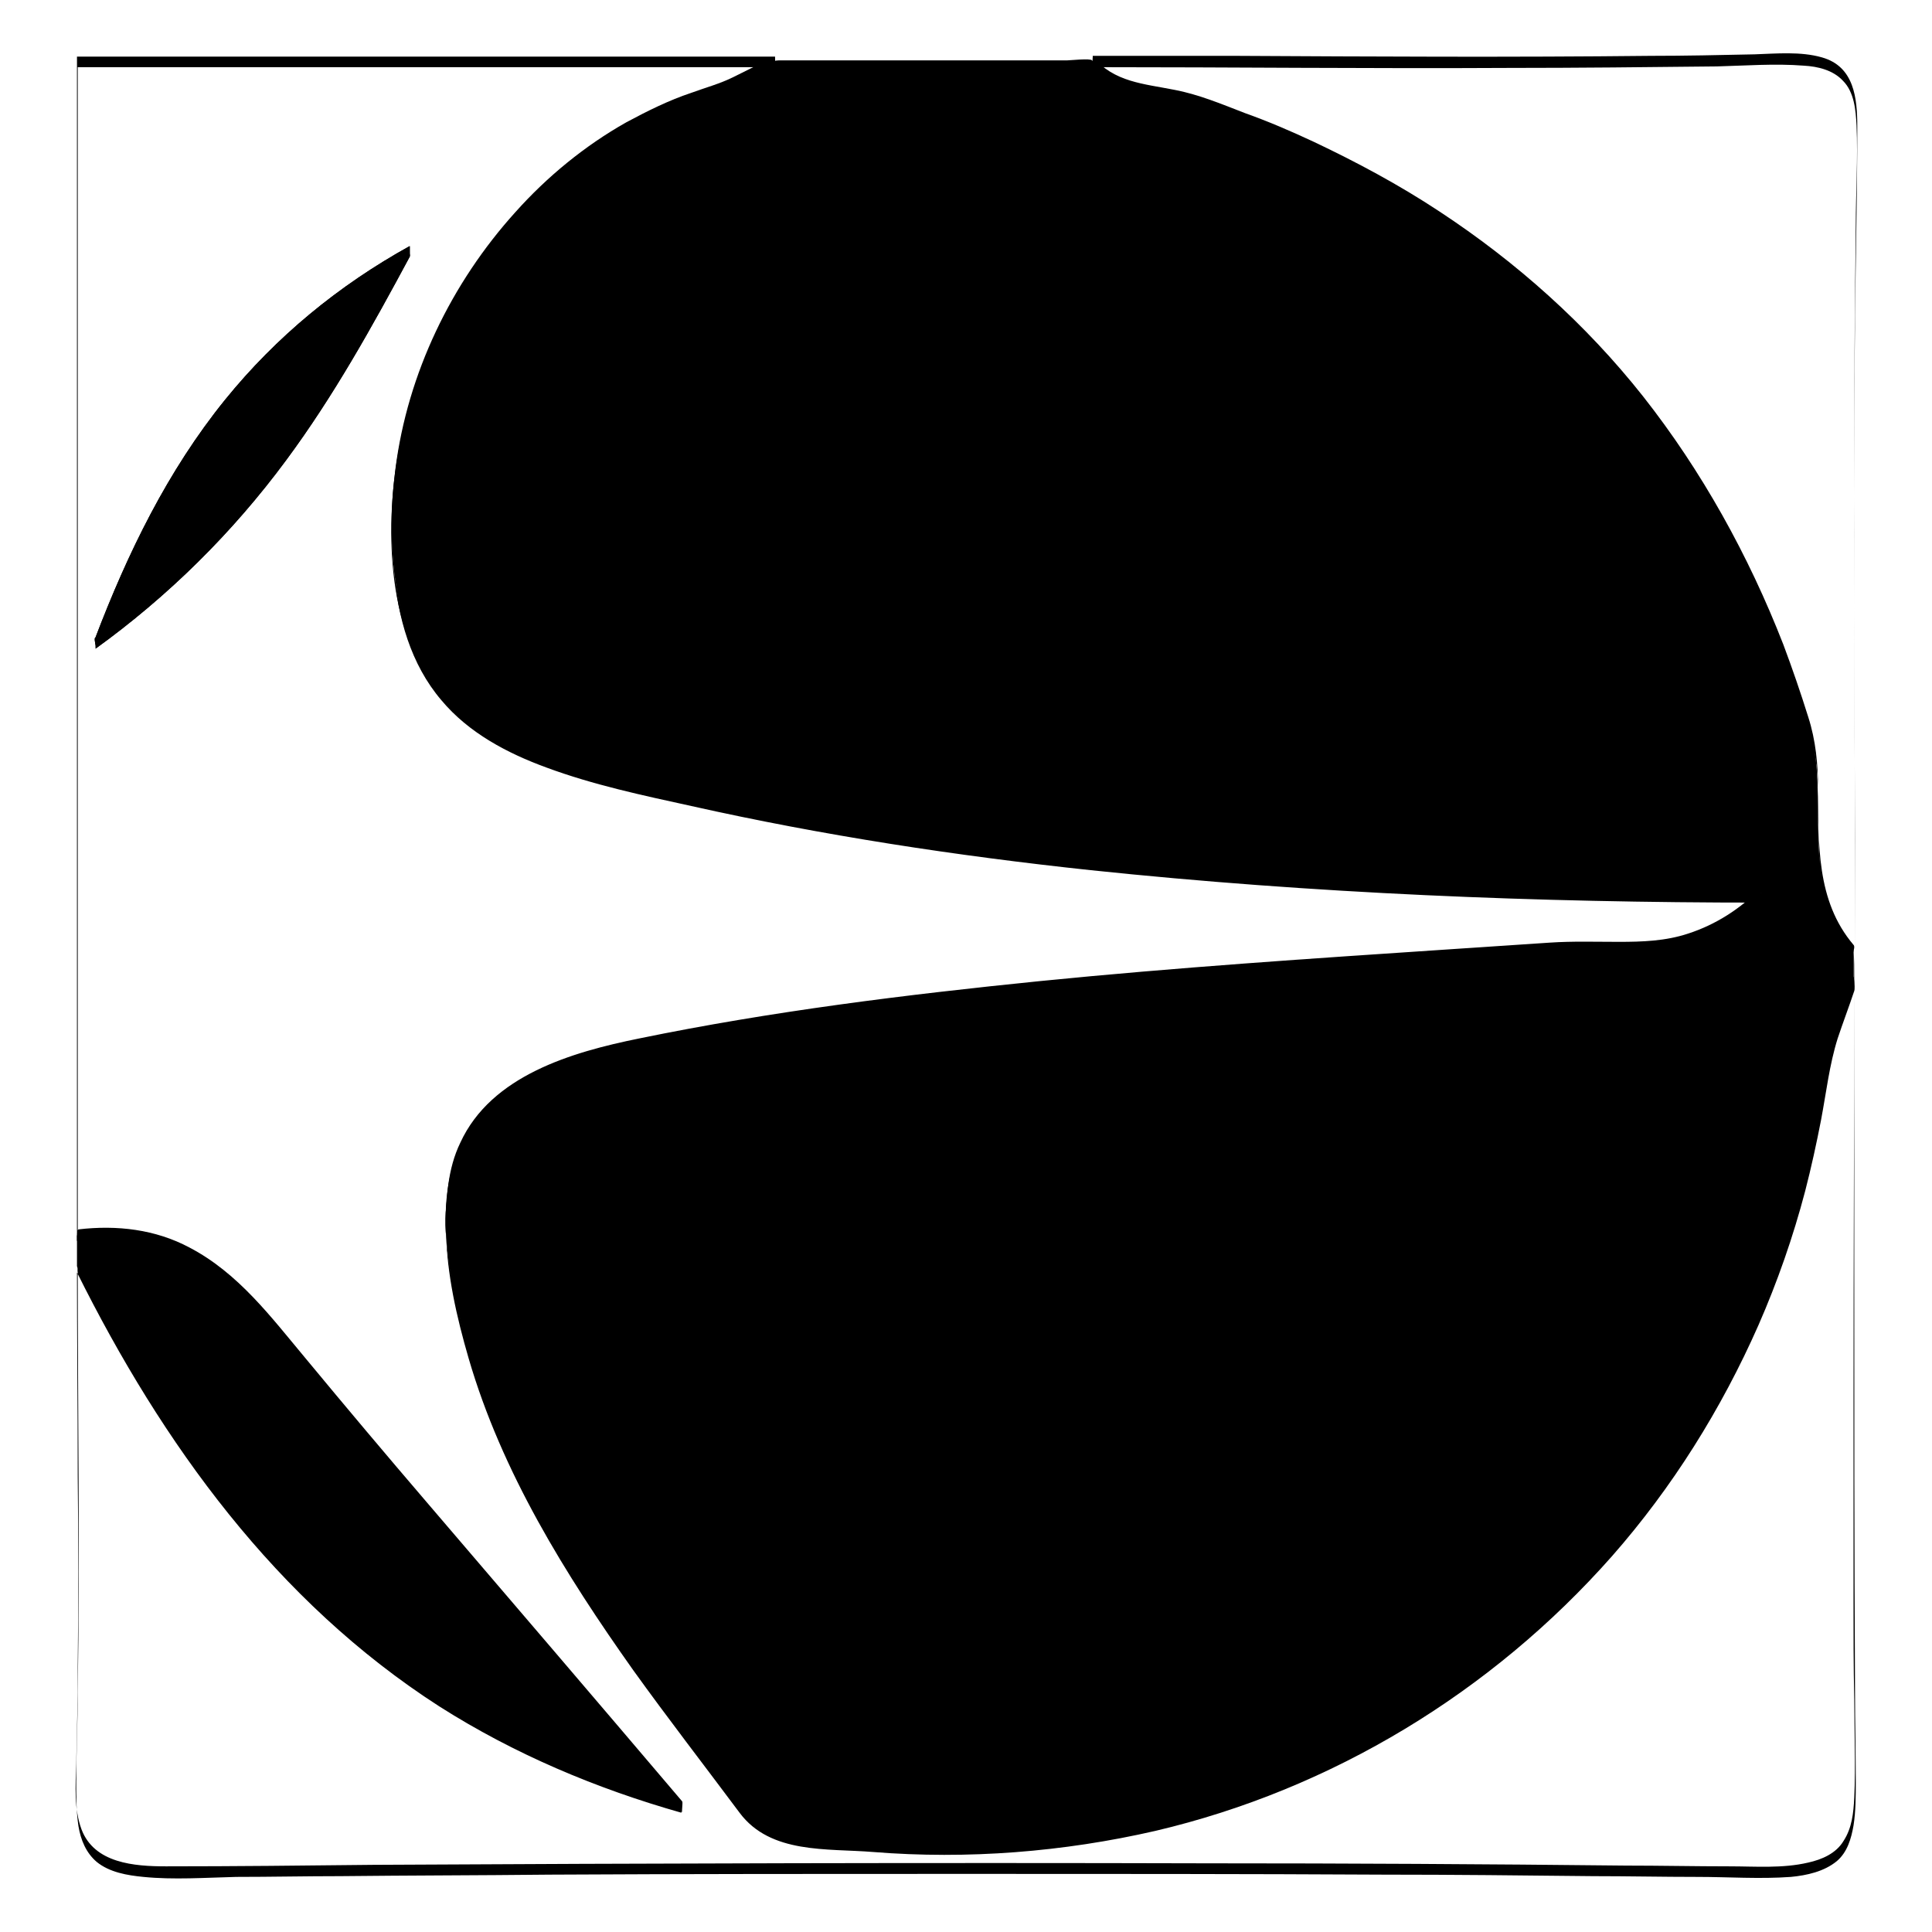 <?xml version="1.0" encoding="utf-8"?>
<!-- Svg Vector Icons : http://www.onlinewebfonts.com/icon -->
<!DOCTYPE svg PUBLIC "-//W3C//DTD SVG 1.1//EN" "http://www.w3.org/Graphics/SVG/1.1/DTD/svg11.dtd">
<svg version="1.1" xmlns="http://www.w3.org/2000/svg" xmlns:xlink="http://www.w3.org/1999/xlink" x="0px" y="0px" viewBox="0 0 256 256" enable-background="new 0 0 256 256" xml:space="preserve">
<g><g><path fill="#000000" d="M245.6,125.9c0,1.4,0,2.8,0,4.2c-1.2,3.9-3,7.7-3.5,11.7c-9.2,64.6-64.3,108.5-128.8,102.3c-5.4-0.5-11.4,0.3-15.3-5c-14.7-19.6-30.3-38.8-36.7-63c-6.3-23.8,0.2-33.4,24.9-38.1c39.9-7.6,80.4-9.9,120.8-12.5c7.7-0.5,17,2.2,26.3-7.2c-7,0-10.4,0.1-13.9,0c-45.4-1.1-90.8-3.7-135.2-14.5c-13.3-3.3-27.8-7-31.3-23.9c-5.7-27.8,13.2-59.1,40.5-67.5c3.2-1,6.2-2.8,9.3-4.2c14,0,28,0,42,0c3.4,4.4,8.8,3.5,13.3,5c41.3,13.8,68.6,40.9,81.6,82.9C242.8,105.9,238,117.1,245.6,125.9z"/><path fill="#000000" d="M245.6,125.9c0,1.4,0,2.8,0,4.2c0-0.2,0-0.5,0-0.7c-1.3,4-3,7.9-3.6,12.1c-0.5,3.2-1.1,6.4-1.8,9.6c-1.4,6.2-3.2,12.3-5.5,18.2c-4.4,11.4-10.6,22-18.2,31.6c-15,18.7-35.8,32.3-58.8,38.8c-12,3.4-24.6,4.7-37,4.3c-3.2-0.1-6.4-0.5-9.6-0.6c-3.1-0.2-6.2-0.2-9.1-1.5c-3.3-1.5-5.3-5-7.4-7.8c-2.4-3.1-4.7-6.3-7.1-9.4c-9.3-12.6-18-25.7-23.5-40.4c-2.3-6.2-4.1-12.8-4.8-19.4c-0.5-4.6,0.1-9.3,2.4-13.3c5.1-8.9,17-11.3,26.2-13c17.8-3.3,35.8-5.6,53.7-7.3c17.3-1.7,34.6-2.8,51.9-4c4.3-0.3,8.7-0.6,13-0.8c2.8-0.2,5.6,0,8.4,0c3,0,6-0.3,8.9-1.1c3.7-1.1,6.9-3.3,9.6-6c0.1-0.1,0-1.4,0-1.4c-33.5,0-67.2-1.5-100.5-5.7c-17.2-2.2-34.3-5.3-51.2-9.5c-5.5-1.4-11-3-16-5.7c-5-2.8-9-7.1-11.2-12.5c-2.6-6.4-2.9-14-2-20.8c0.8-6.3,2.7-12.4,5.4-18.1c5.4-11.5,14.2-21.4,25.3-27.7c2.7-1.6,5.6-2.9,8.6-3.9c1.7-0.6,3.4-1.1,5.1-1.9c2-0.9,3.9-2,5.9-2.9c0.3-0.2,1.3,0,1.7,0c0.5,0,1.1,0,1.7,0c1.1,0,2.2,0,3.3,0c2.4,0,4.8,0,7.2,0c4.6,0,9.2,0,13.8,0s9.2,0,13.8,0c0.8,0,1.4,0.9,2,1.5c0.6,0.5,1.3,0.9,1.9,1.2c1.5,0.7,3.1,1,4.7,1.3c6.5,1.1,12.6,3.6,18.6,6.3c11.5,5,22.3,11.6,31.7,19.8c9.3,8,17.1,17.6,23.4,28.1c5.2,8.7,9.3,18.1,12.4,27.8c0.8,2.5,1.4,5,1.7,7.7c0.3,3,0.1,6.1,0.2,9.1c0.1,5.5,1.1,10.7,4.7,15c-0.2-0.3,0.2-1.1,0-1.4c-5-5.9-4.6-13.4-4.7-20.7c0-3.2-0.3-6.4-1.3-9.5c-1-3.2-2.1-6.4-3.3-9.6c-4.6-11.8-10.8-23-18.6-32.9c-7.6-9.6-16.8-17.8-27-24.5c-5.3-3.5-10.9-6.5-16.6-9.2c-3-1.4-6-2.7-9.1-3.8c-3.1-1.2-6.2-2.5-9.4-3.1c-3.1-0.6-6.3-0.8-9-2.7c-0.7-0.5-1.2-1.1-1.8-1.7c-0.2-0.3-2.9,0-3.3,0c-2.4,0-4.8,0-7.2,0c-9.2,0-18.4,0-27.7,0c-1.1,0-2.2,0-3.3,0c-1,0-1.9,0.7-2.8,1.1c-2,1-3.9,2-6,2.8c-3.1,1.1-6.1,2.1-9,3.6c-5.6,2.8-10.8,6.7-15.2,11.2c-8.9,9-15.1,20.8-17.4,33.3c-0.9,5.1-1.1,10.4-0.6,15.6c0.5,6.2,2.2,12.4,6.3,17.2c3.6,4.3,8.7,7,13.9,8.9c6.2,2.3,12.8,3.7,19.2,5.1c17.4,3.9,35.1,6.6,52.9,8.5c29.5,3.1,59.2,4.3,88.8,4.3c0-0.5,0-0.9,0-1.4c-2.7,2.7-5.9,4.8-9.6,6c-3,1-6.1,1.1-9.2,1.1c-3.1,0-6.1-0.1-9.1,0.1c-4.5,0.3-9,0.6-13.5,0.9c-18,1.2-36.1,2.4-54.1,4.2c-17.8,1.8-35.6,4-53.1,7.6c-8.9,1.8-19.6,4.9-23.7,13.8c-1.7,3.5-1.9,7.4-1.9,11.2c0.1,5.7,1.4,11.4,3,16.9c4.4,15.1,12.8,28.6,21.8,41.3c4.6,6.4,9.4,12.6,14.1,18.9c4.1,5.5,11.6,4.7,17.7,5.2c12.5,1,25.2,0,37.4-2.8c23.4-5.5,44.6-18.4,60.5-36.4c8-9.1,14.5-19.5,19.4-30.6c2.5-5.7,4.6-11.7,6.2-17.8c0.8-3.1,1.5-6.3,2.1-9.4c0.7-3.7,1.1-7.3,2.2-10.8c0.7-2.1,1.5-4.2,2.2-6.3c0.1-0.3,0-0.9,0-1.2C245.7,128.3,245.7,127.1,245.6,125.9C245.7,125.1,245.6,125.1,245.6,125.9z"/><path fill="#000000" d="M102.7,7.5c-1.9,0.9-3.7,1.8-5.5,2.7c-1.8,0.9-3.7,1.4-5.6,2.1c-3,1-5.8,2.4-8.6,3.9c-5.5,3.1-10.5,7.2-14.7,11.9c-8.5,9.4-14.3,21.4-15.9,34c-1.4,10.9-0.6,23.9,7.6,32c4,3.9,9.3,6.2,14.6,7.9c6.7,2.2,13.7,3.7,20.7,5.1c35,7.5,70.8,10.2,106.4,11.5c10.5,0.4,21,0.5,31.6,0.5c0-0.5,0-0.9,0-1.4c-2.7,2.7-5.9,4.8-9.6,6c-3,1-6.1,1.1-9.2,1.1c-3.1,0-6.1-0.1-9.1,0.1c-4.5,0.3-9,0.6-13.5,0.9c-18,1.2-36.1,2.4-54.1,4.2c-17.8,1.8-35.6,4-53.1,7.6c-8.9,1.8-19.6,4.9-23.7,13.8c-1.7,3.5-1.9,7.4-1.9,11.2c0.1,5.7,1.4,11.4,3,16.9c4.4,15.1,12.8,28.6,21.8,41.3c4.6,6.4,9.4,12.6,14.1,18.9c4.1,5.5,11.6,4.7,17.7,5.2c12.5,1,25.2,0,37.4-2.8c23.4-5.5,44.6-18.4,60.5-36.4c8-9.1,14.5-19.5,19.4-30.6c2.5-5.7,4.6-11.7,6.2-17.8c0.8-3.1,1.5-6.3,2.1-9.4c0.7-3.7,1.1-7.3,2.2-10.8c0.7-2.1,1.5-4.2,2.2-6.3c0-0.2,0-0.5,0-0.7c0,18.4-0.1,36.7-0.1,55c0,8.9,0,17.8,0,26.8c0,4.4,0,8.9,0.1,13.3c0,4.3,0.2,8.7,0,13c-0.1,2-0.3,4-1.4,5.7c-1,1.7-2.9,2.5-4.7,2.9c-3.4,0.8-7,0.5-10.4,0.5c-4.6,0-9.2-0.1-13.8-0.1c-18.4-0.2-36.9-0.3-55.3-0.3c-36.9-0.1-73.8,0-110.6,0.2c-9.2,0.1-18.4,0.2-27.5,0.2c-4.2,0-9.5-0.4-11.2-4.9c-1-2.7-0.8-5.8-0.7-8.6c0.1-4.3,0.2-8.5,0.2-12.8c0.1-8.5,0.1-17,0-25.5c0-9.2-0.1-18.4-0.1-27.6c0,0.2,0,0.5,0,0.7c11.3,22.7,26.4,43.6,48,57.5c9.9,6.3,20.8,10.9,32.1,14.1c-0.1,0,0.1-1.2,0-1.4c-11.3-13.3-22.6-26.5-33.9-39.7c-5.4-6.3-10.7-12.6-16-19c-4.6-5.5-8.9-11.3-15.4-14.7c-4.5-2.4-9.6-3-14.7-2.4c0,0.2,0,0.5,0,0.7c0-36.8,0-73.6,0-110.3c0-15.1,0-30.2,0-45.2c0,0.2,0,0.5,0,0.7c30.8,0,61.7,0,92.5,0C102.7,8.9,102.7,7.5,102.7,7.5c-30.8,0-61.7,0-92.5,0c0,0,0,0.7,0,0.7c0,36.8,0,73.6,0,110.3c0,15.1,0,30.2,0,45.2c0,0,0,0.7,0,0.7c6.8-0.8,13.1,0.8,18.6,4.9c2.8,2.1,5.2,4.6,7.4,7.3c2.6,3.2,5.3,6.3,7.9,9.4C55,198.9,66,211.8,77,224.6c4.4,5.2,8.9,10.4,13.3,15.5c0-0.5,0-0.9,0-1.4c-13-3.6-25.4-9.3-36.5-17.1c-10.2-7.2-19-16.3-26.5-26.3c-6.6-8.8-12.1-18.4-17-28.2c0.1,0.1,0,0.5,0,0.7c0,18.8,0.3,37.7,0,56.5c0,3.9-0.2,7.9-0.2,11.8c0,2,0,3.9,0.3,5.9c0.3,1.8,1,3.5,2.4,4.7c1.7,1.4,4.1,1.8,6.2,2c4,0.4,8.2,0.1,12.3,0c4.6,0,9.2-0.1,13.8-0.1c9.2-0.1,18.4-0.1,27.7-0.2c18.4-0.1,36.9-0.1,55.3-0.1c18.4,0,36.9,0,55.3,0.1c9.2,0,18.4,0.1,27.7,0.2c4.6,0,9.2,0.1,13.8,0.1c4.1,0,8.3,0.3,12.4,0c2.1-0.2,4.4-0.7,6.1-2.1c1.4-1.2,1.9-3,2.2-4.7c0.3-1.9,0.3-3.9,0.3-5.8c0-3.9-0.1-7.9-0.1-11.8c-0.1-18.9-0.1-37.7-0.1-56.6c0-12.5,0-25.1,0-37.6c0-0.2-0.1-0.5,0-0.7c-1.3,4-3,7.9-3.6,12.1c-0.5,3.2-1.1,6.4-1.8,9.6c-1.4,6.2-3.2,12.3-5.5,18.2c-4.4,11.4-10.6,22-18.2,31.6c-15.1,18.7-35.8,32.3-58.9,38.8c-12,3.4-24.6,4.7-37,4.3c-3.2-0.1-6.4-0.5-9.6-0.6c-3.1-0.2-6.2-0.2-9.1-1.5c-3.3-1.5-5.3-5-7.4-7.8c-2.4-3.1-4.7-6.3-7.1-9.4c-9.3-12.6-18-25.7-23.5-40.4c-2.3-6.2-4.1-12.8-4.8-19.4c-0.5-4.6,0.1-9.3,2.4-13.3c5.1-8.9,17-11.3,26.2-13c17.8-3.3,35.8-5.6,53.7-7.3c17.3-1.7,34.6-2.8,51.9-4c4.3-0.3,8.7-0.6,13-0.8c2.8-0.2,5.6,0,8.4,0c3,0,6-0.3,8.9-1.1c3.7-1.1,6.9-3.3,9.6-6c0.1-0.1,0-1.4,0-1.4c-33.5,0-67.2-1.5-100.5-5.7c-17.2-2.2-34.3-5.3-51.2-9.5c-5.5-1.4-11-3-16-5.7c-5-2.8-9-7.1-11.2-12.5c-2.6-6.4-2.9-14-2-20.8c0.8-6.3,2.7-12.4,5.4-18.1c5.4-11.5,14.2-21.4,25.3-27.7c2.7-1.6,5.6-2.9,8.6-3.9c1.7-0.6,3.4-1.1,5.1-1.9c2-0.9,3.9-2,5.9-2.9C102.9,8.8,102.5,7.6,102.7,7.5z"/><path fill="#000000" d="M12.6,86c9.7-7,18.2-15.4,25.3-25c6.3-8.5,11.4-17.7,16.4-27c0.1-0.2-0.2-1.3,0-1.4c-9.4,5.2-17.7,12-24.5,20.4c-7.6,9.4-12.9,20.3-17.2,31.6C12.5,85.1,12.8,85.6,12.6,86c4.3-11.2,9.7-22.1,17.2-31.6c6.7-8.4,15.1-15.2,24.5-20.4c0-0.5,0-0.9,0-1.4c-4.9,9.2-9.9,18.3-16.1,26.6c-7.2,9.7-15.8,18.2-25.6,25.3C12.4,84.8,12.9,85.9,12.6,86z"/><path fill="#000000" d="M245.6,125.2c-5-5.9-4.6-13.4-4.7-20.7c0-3.2-0.3-6.4-1.3-9.5c-1-3.2-2.1-6.4-3.3-9.6c-4.6-11.8-10.8-23-18.6-32.9c-7.6-9.6-16.8-17.8-27-24.5c-5.3-3.5-10.9-6.5-16.6-9.2c-3-1.4-6-2.7-9.1-3.8c-3.1-1.2-6.2-2.5-9.4-3.1c-4-0.8-8-1-10.8-4.4c0,0.5,0,0.9,0,1.4c18.4,0,36.7,0.2,55.1,0.1c9.2,0,18.4-0.1,27.6-0.2c3.8-0.1,7.7-0.4,11.5-0.1c1.9,0.1,3.9,0.6,5.2,2c1.5,1.5,1.7,3.9,1.8,5.9c0.2,4.4-0.1,8.9-0.1,13.3c-0.1,8.9-0.2,17.9-0.2,26.8c0,18.2,0,36.3,0.1,54.5c0,4.9,0,9.8,0,14.7c0,0.8,0,0.8,0,0c0-18.4-0.1-36.8-0.1-55.3c0-9.6,0-19.2,0.1-28.8c0.1-8.3,0.3-16.7,0.3-25c0-3.8-0.4-8-4.7-9.2c-2.8-0.8-6-0.5-8.9-0.4c-4.6,0.1-9.2,0.2-13.8,0.2c-18.4,0.2-36.7,0.1-55.1,0c-6.2,0-12.5,0-18.8,0c0,0-0.1,1.3,0,1.4c2.2,2.7,5.2,3.5,8.5,4c3.3,0.5,6.3,1.5,9.4,2.6c6.1,2.2,12.1,4.9,17.9,7.9c10.9,5.8,20.9,13.2,29.6,22c8.7,8.9,15.7,19.2,21.2,30.3c2.9,5.9,5.4,12.1,7.5,18.3c1.2,3.5,1.9,6.8,2,10.5c0.1,3.3,0,6.7,0.2,10c0.4,4.4,1.6,8.6,4.5,12C245.4,126.3,245.9,125.5,245.6,125.2z"/><path fill="#000000" d="M10.2,163.7c10.8-1.4,18.6,3.4,25.3,11.4c17.4,20.8,35.1,41.3,54.7,64.3c-40.5-11.2-63.3-37.9-80-71.6C10.2,166.5,10.2,165.1,10.2,163.7z"/><path fill="#000000" d="M10.2,164.4c6.8-0.8,13.1,0.8,18.6,4.9c2.8,2.1,5.2,4.6,7.4,7.3c2.6,3.2,5.3,6.3,7.9,9.4C55,198.9,66,211.8,77,224.6c4.4,5.2,8.9,10.4,13.3,15.5c0-0.5,0-0.9,0-1.4c-13-3.6-25.4-9.3-36.5-17.1c-10.2-7.2-19-16.3-26.5-26.3c-6.6-8.8-12.1-18.4-17-28.2c0,0.2,0,0.5,0,0.7c0-1.4,0-2.8,0-4.2c0-0.8,0-0.8,0,0c0,1.6,0,3.2,0,4.8c0,0.4,0.5,1.1,0.7,1.5c0.4,0.8,0.8,1.6,1.3,2.4c1.5,2.9,3.1,5.7,4.7,8.5c3.2,5.5,6.6,10.8,10.4,15.9c7.5,10,16.3,19,26.5,26.3c11,7.9,23.5,13.4,36.5,17.1c-0.1,0,0.1-1.2,0-1.4c-11.3-13.3-22.6-26.5-33.9-39.7c-5.4-6.3-10.7-12.6-16-19c-4.6-5.5-8.9-11.3-15.4-14.7c-4.5-2.4-9.6-3-14.7-2.4C10.1,163.1,10.3,164.4,10.2,164.4z"/><path fill="#000000" d="M12.6,85.4C22.3,59.9,35,44,54.3,33.4C44.6,51.5,34.7,69.4,12.6,85.4z"/><path fill="#000000" d="M12.6,86c4.3-11.2,9.7-22.1,17.2-31.6c6.7-8.4,15.1-15.2,24.5-20.4c0-0.5,0-0.9,0-1.4c-4.9,9.2-9.9,18.3-16.1,26.6c-7.2,9.7-15.8,18.2-25.6,25.3C12.4,84.8,12.9,85.9,12.6,86c9.7-7,18.2-15.4,25.3-25c6.3-8.5,11.4-17.7,16.4-27c0.1-0.2-0.2-1.3,0-1.4c-9.4,5.2-17.7,12-24.5,20.4c-7.6,9.4-12.9,20.3-17.2,31.6C12.5,85.1,12.8,85.6,12.6,86z"/></g></g>
</svg>